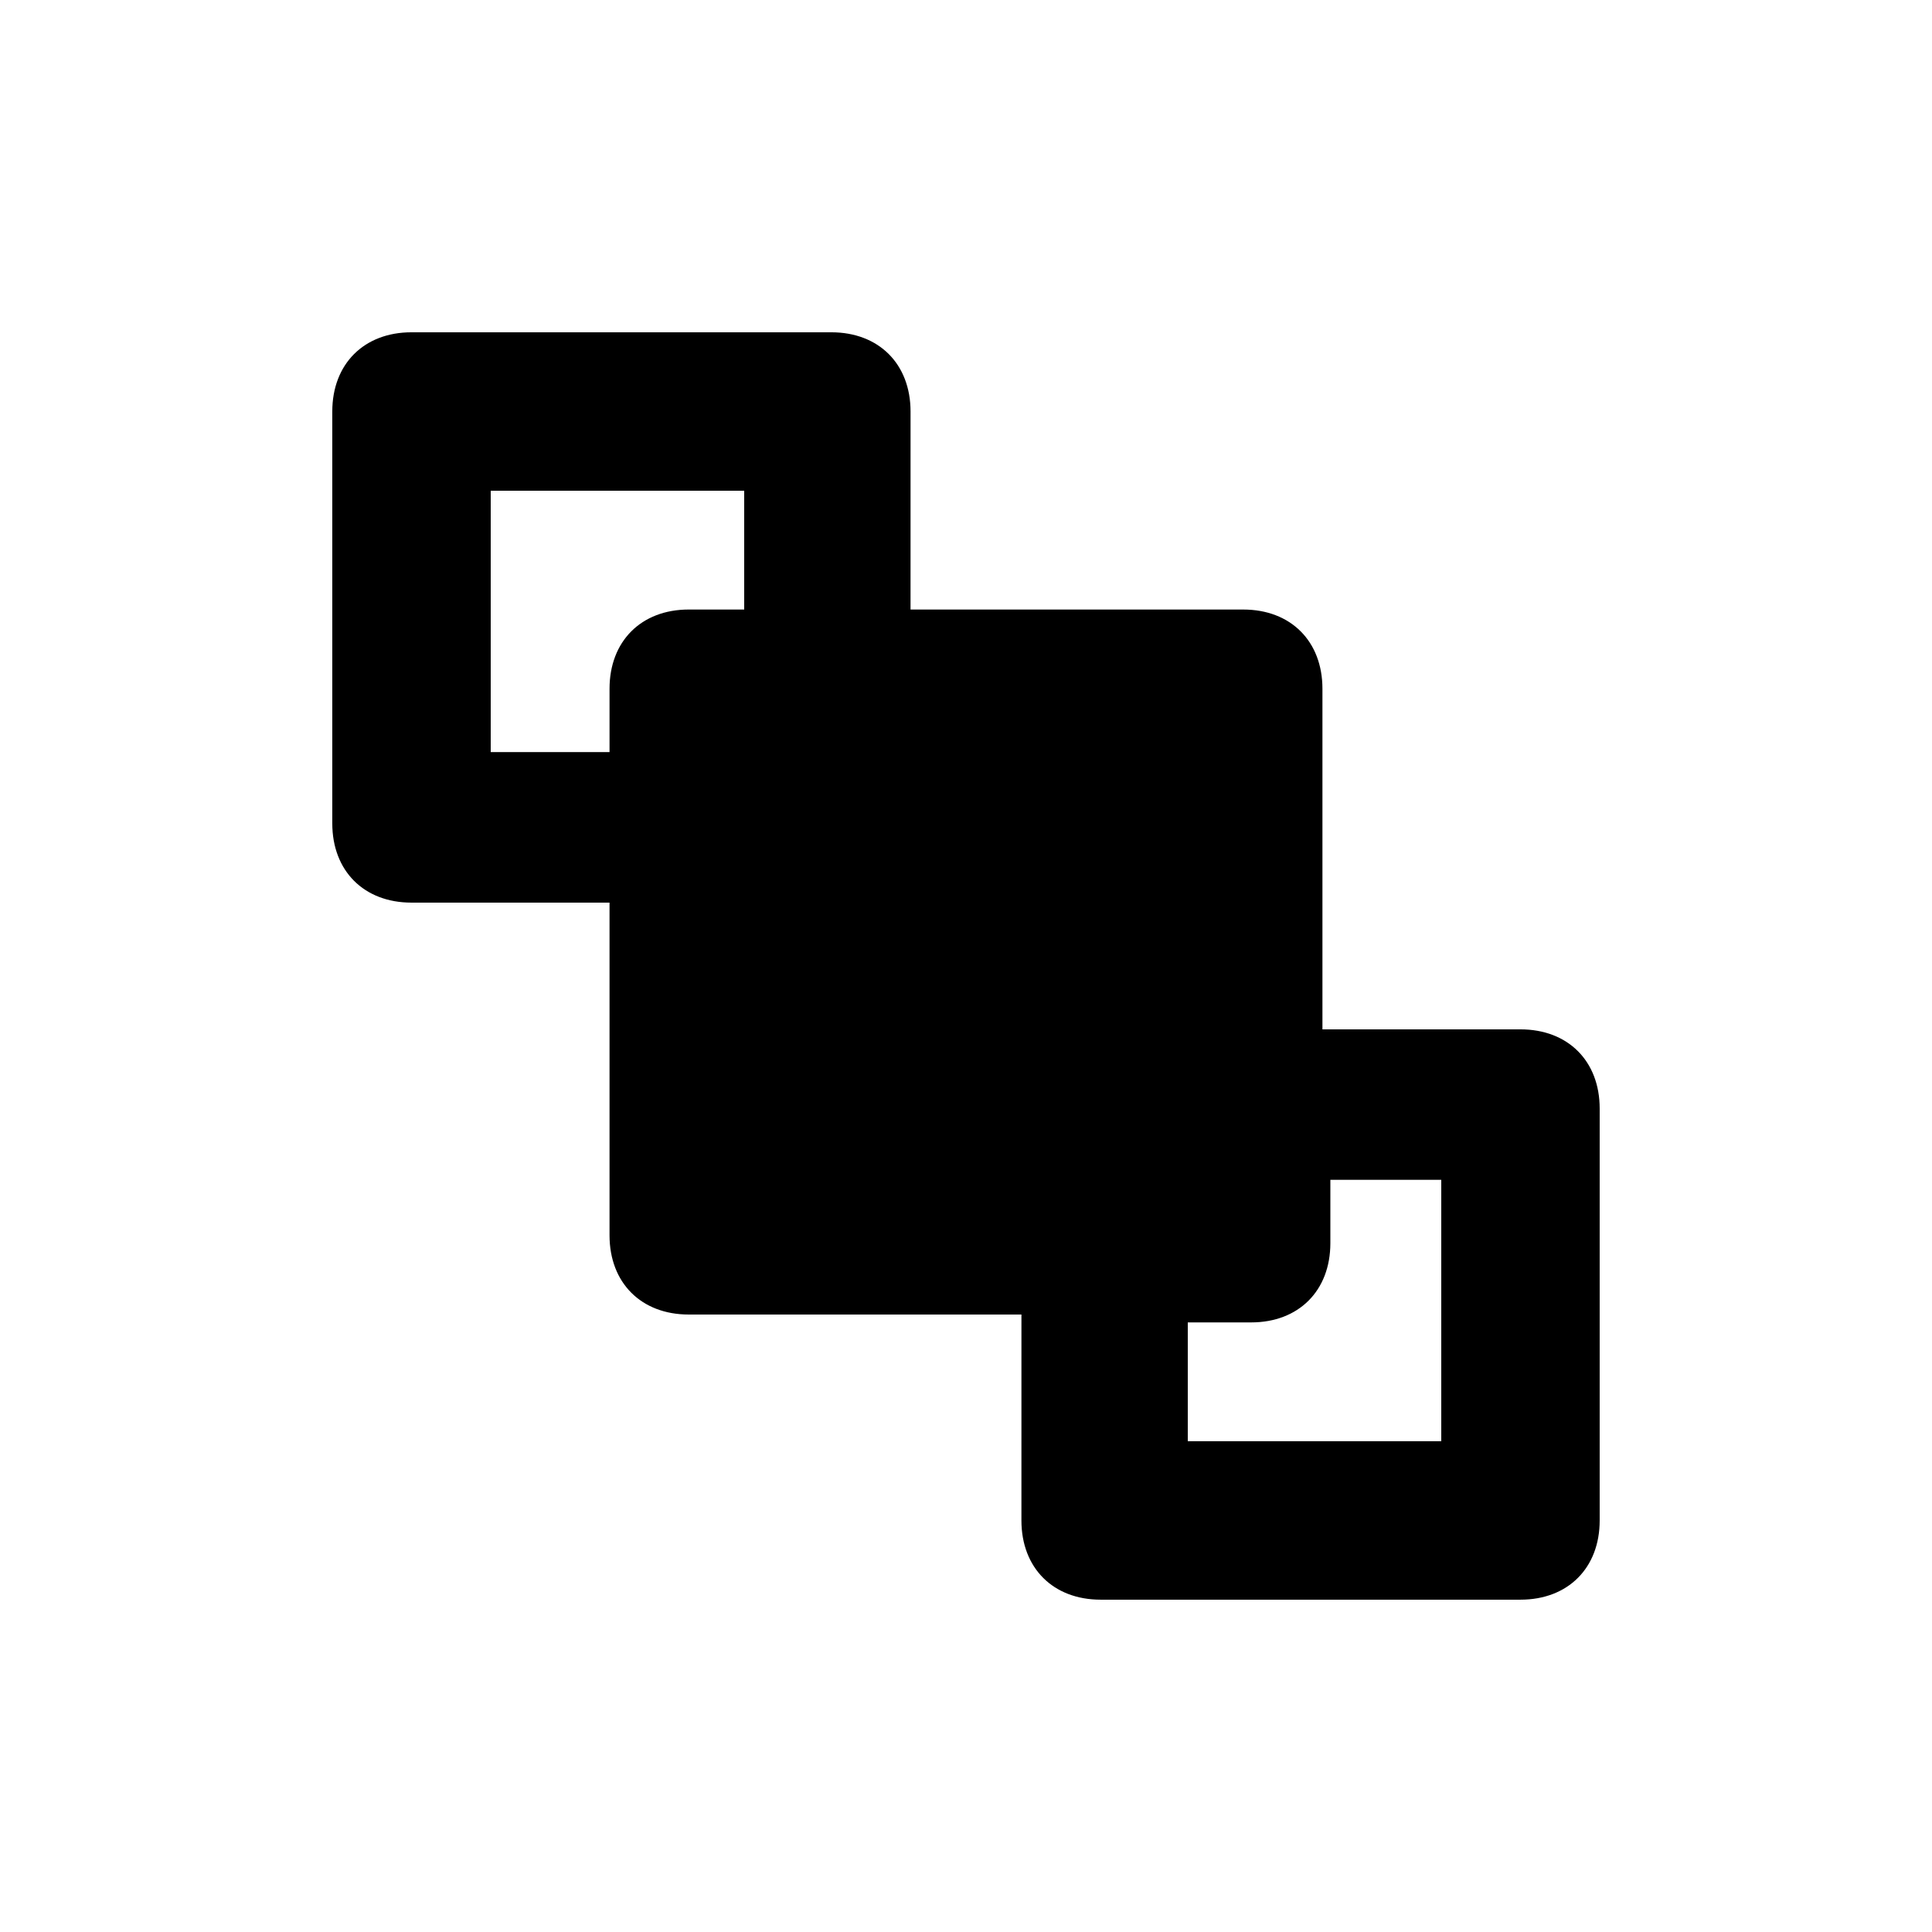 <?xml version="1.0" encoding="UTF-8"?>
<!-- Uploaded to: SVG Repo, www.svgrepo.com, Generator: SVG Repo Mixer Tools -->
<svg fill="#000000" width="800px" height="800px" version="1.1" viewBox="144 144 512 512" xmlns="http://www.w3.org/2000/svg">
 <path d="m546.94 416.79h-52.48v-90.266c0-12.594-8.398-20.992-20.992-20.992h-88.168l0.004-52.48c0-12.594-8.398-20.992-20.992-20.992h-111.26c-12.598 0-20.992 8.395-20.992 20.992v109.16c0 12.594 8.398 20.992 20.992 20.992h52.48v88.168c0 12.594 8.398 20.992 20.992 20.992h88.168l-0.004 54.574c0 12.594 8.398 20.992 20.992 20.992h111.26c12.594 0 20.992-8.398 20.992-20.992v-109.16c0-12.594-8.395-20.988-20.992-20.988zm-205.72-111.26h-14.695c-12.594 0-20.992 8.398-20.992 20.992v16.793h-31.488v-69.273h67.176zm184.73 220.41h-67.176v-31.488h16.793c12.594 0 20.992-8.398 20.992-20.992v-16.793h29.391z"/>
</svg>
